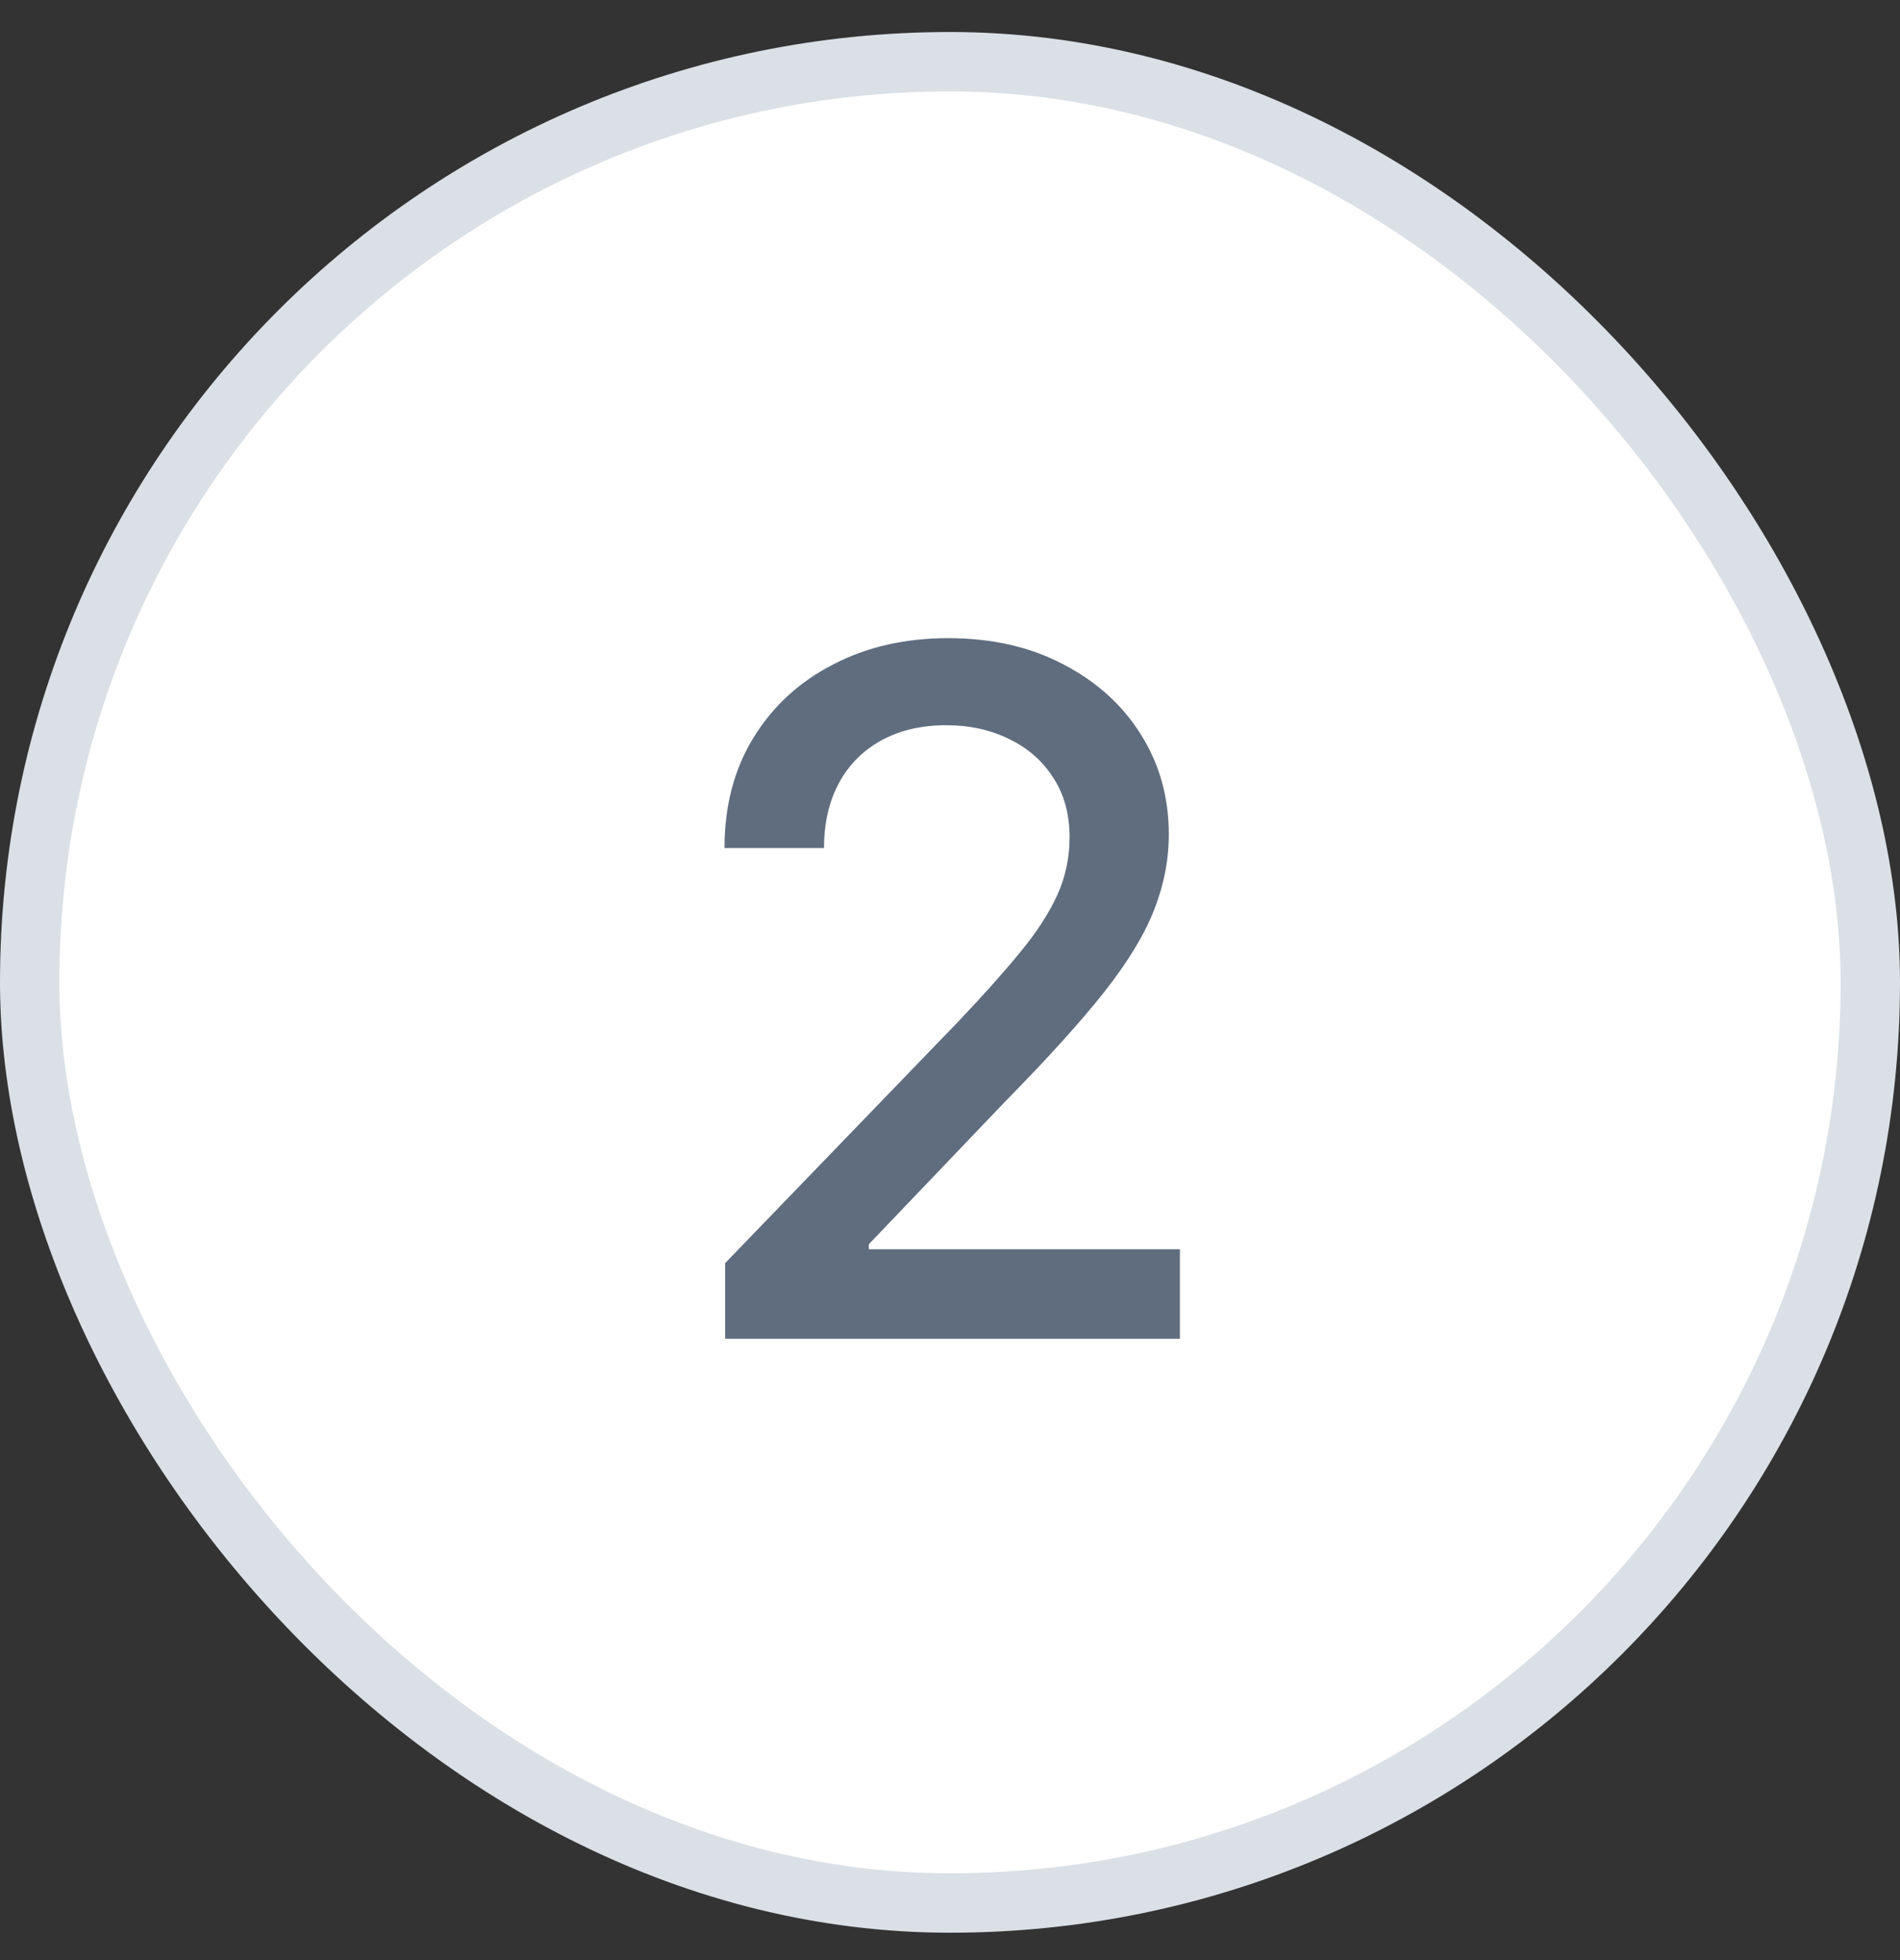 <svg width="32" height="33" viewBox="0 0 32 33" fill="none" xmlns="http://www.w3.org/2000/svg">
<rect x="0" y="0" width="32" height="33" fill="#333333" stroke="none"/>
<rect x="0.5" y="1.039" width="31" height="31" rx="15.5" fill="white"/>
<rect x="0.5" y="1.039" width="31" height="31" rx="15.5" stroke="#DAE0E6"/>
<path d="M12.213 22.539L12.213 21.266L16.151 17.187C16.571 16.744 16.918 16.355 17.19 16.022C17.467 15.685 17.673 15.365 17.81 15.062C17.946 14.759 18.014 14.437 18.014 14.096C18.014 13.71 17.923 13.376 17.741 13.096C17.56 12.812 17.312 12.594 16.997 12.443C16.683 12.287 16.329 12.21 15.935 12.21C15.518 12.21 15.154 12.295 14.844 12.465C14.533 12.636 14.294 12.876 14.128 13.187C13.961 13.497 13.878 13.861 13.878 14.278L12.202 14.278C12.202 13.569 12.365 12.95 12.69 12.42C13.016 11.889 13.463 11.479 14.031 11.187C14.599 10.891 15.245 10.744 15.969 10.744C16.7 10.744 17.344 10.889 17.901 11.181C18.461 11.469 18.899 11.863 19.213 12.363C19.527 12.859 19.685 13.42 19.685 14.045C19.685 14.477 19.603 14.899 19.44 15.312C19.281 15.725 19.003 16.185 18.605 16.692C18.207 17.196 17.654 17.808 16.946 18.528L14.633 20.948V21.033L19.872 21.033V22.539L12.213 22.539Z" fill="#5F6D7E"/>
</svg>
